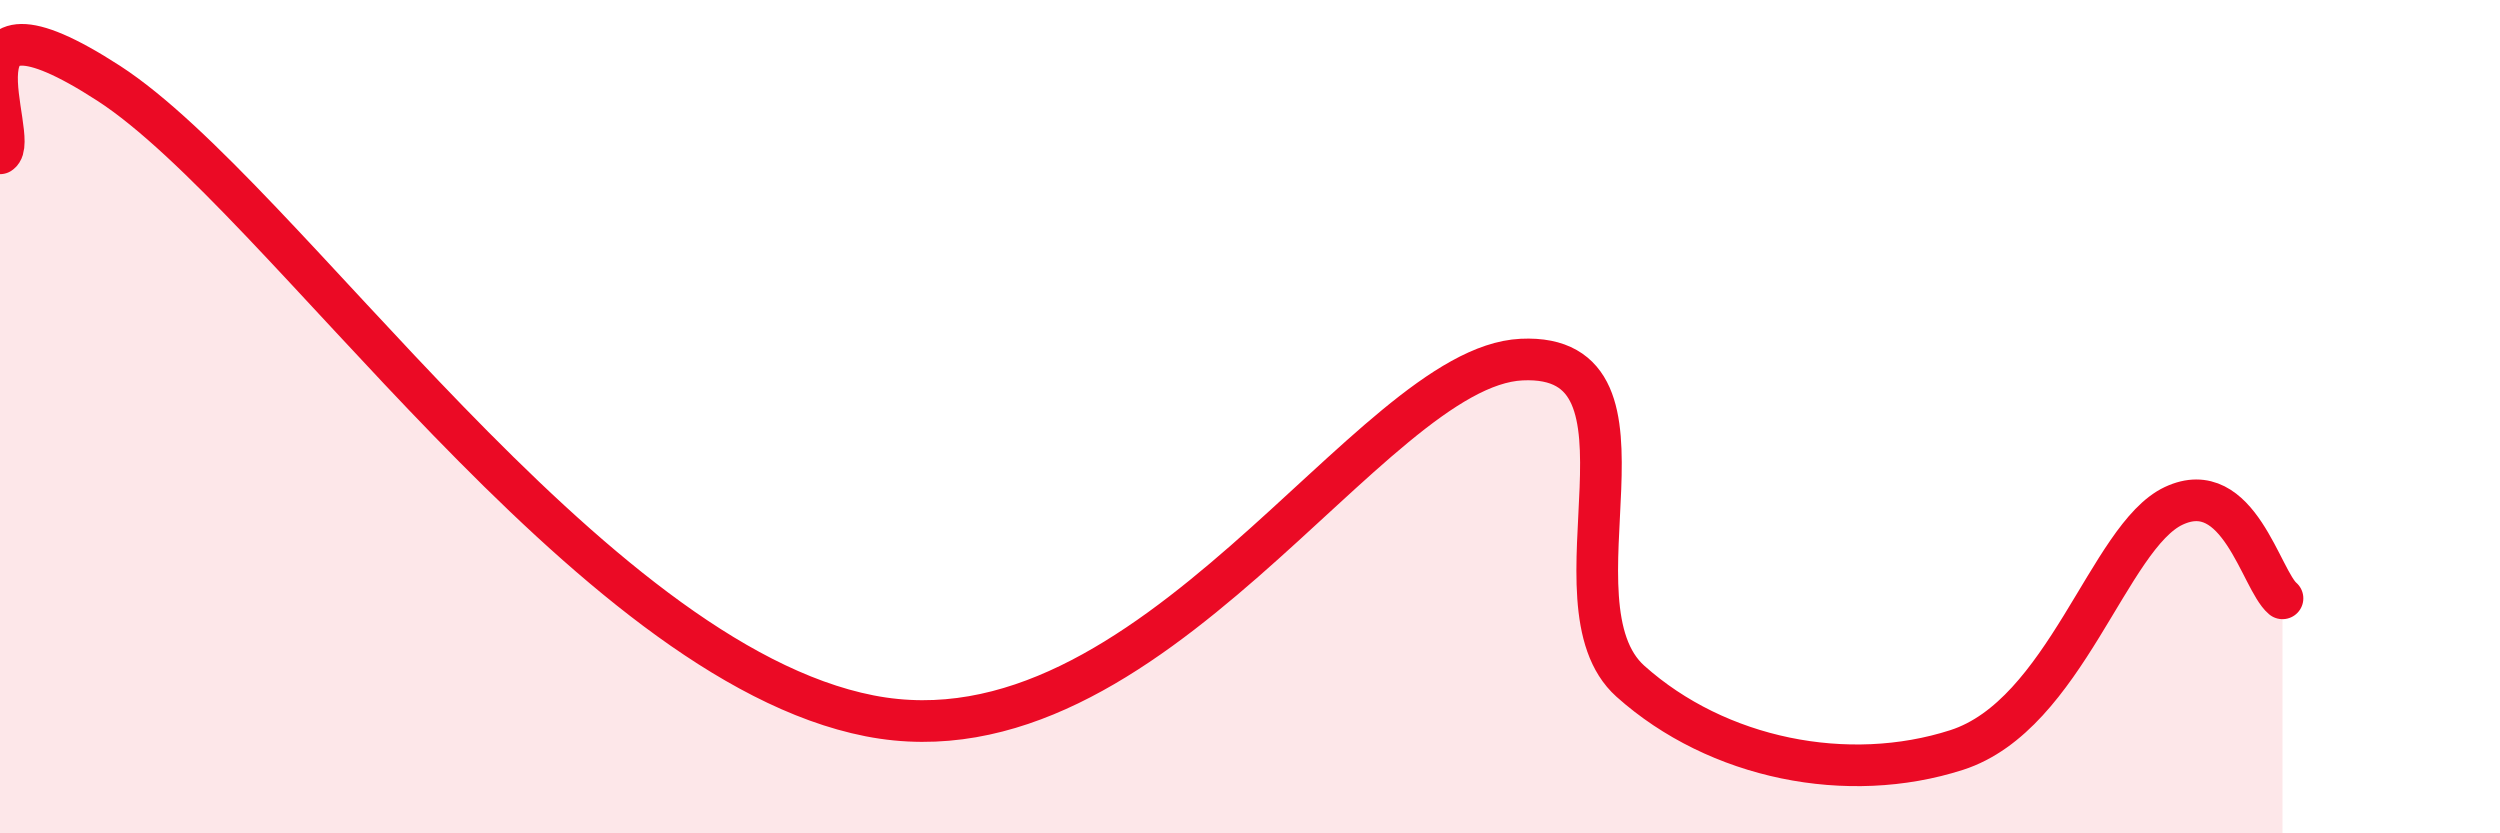 
    <svg width="60" height="20" viewBox="0 0 60 20" xmlns="http://www.w3.org/2000/svg">
      <path
        d="M 0,3.68 C 0.52,3.34 -1.56,-0.7 2.61,2 C 6.78,4.7 14.09,15.85 20.87,17.18 C 27.65,18.51 32.87,8.8 36.52,8.63 C 40.17,8.46 37.04,14.48 39.13,16.35 C 41.22,18.22 44.35,18.84 46.96,18 C 49.57,17.16 50.61,12.87 52.17,12.14 C 53.73,11.41 54.26,13.92 54.78,14.36L54.78 20L0 20Z"
        fill="#EB0A25"
        opacity="0.1"
        stroke-linecap="round"
        stroke-linejoin="round"
      />
      <path
        d="M 0,3.68 C 0.52,3.34 -1.56,-0.7 2.61,2 C 6.78,4.7 14.09,15.85 20.87,17.18 C 27.65,18.51 32.87,8.8 36.52,8.63 C 40.17,8.46 37.04,14.48 39.13,16.35 C 41.22,18.22 44.35,18.84 46.96,18 C 49.57,17.16 50.61,12.87 52.17,12.14 C 53.73,11.41 54.26,13.92 54.78,14.36"
        stroke="#EB0A25"
        stroke-width="1"
        fill="none"
        stroke-linecap="round"
        stroke-linejoin="round"
      />
    </svg>
  